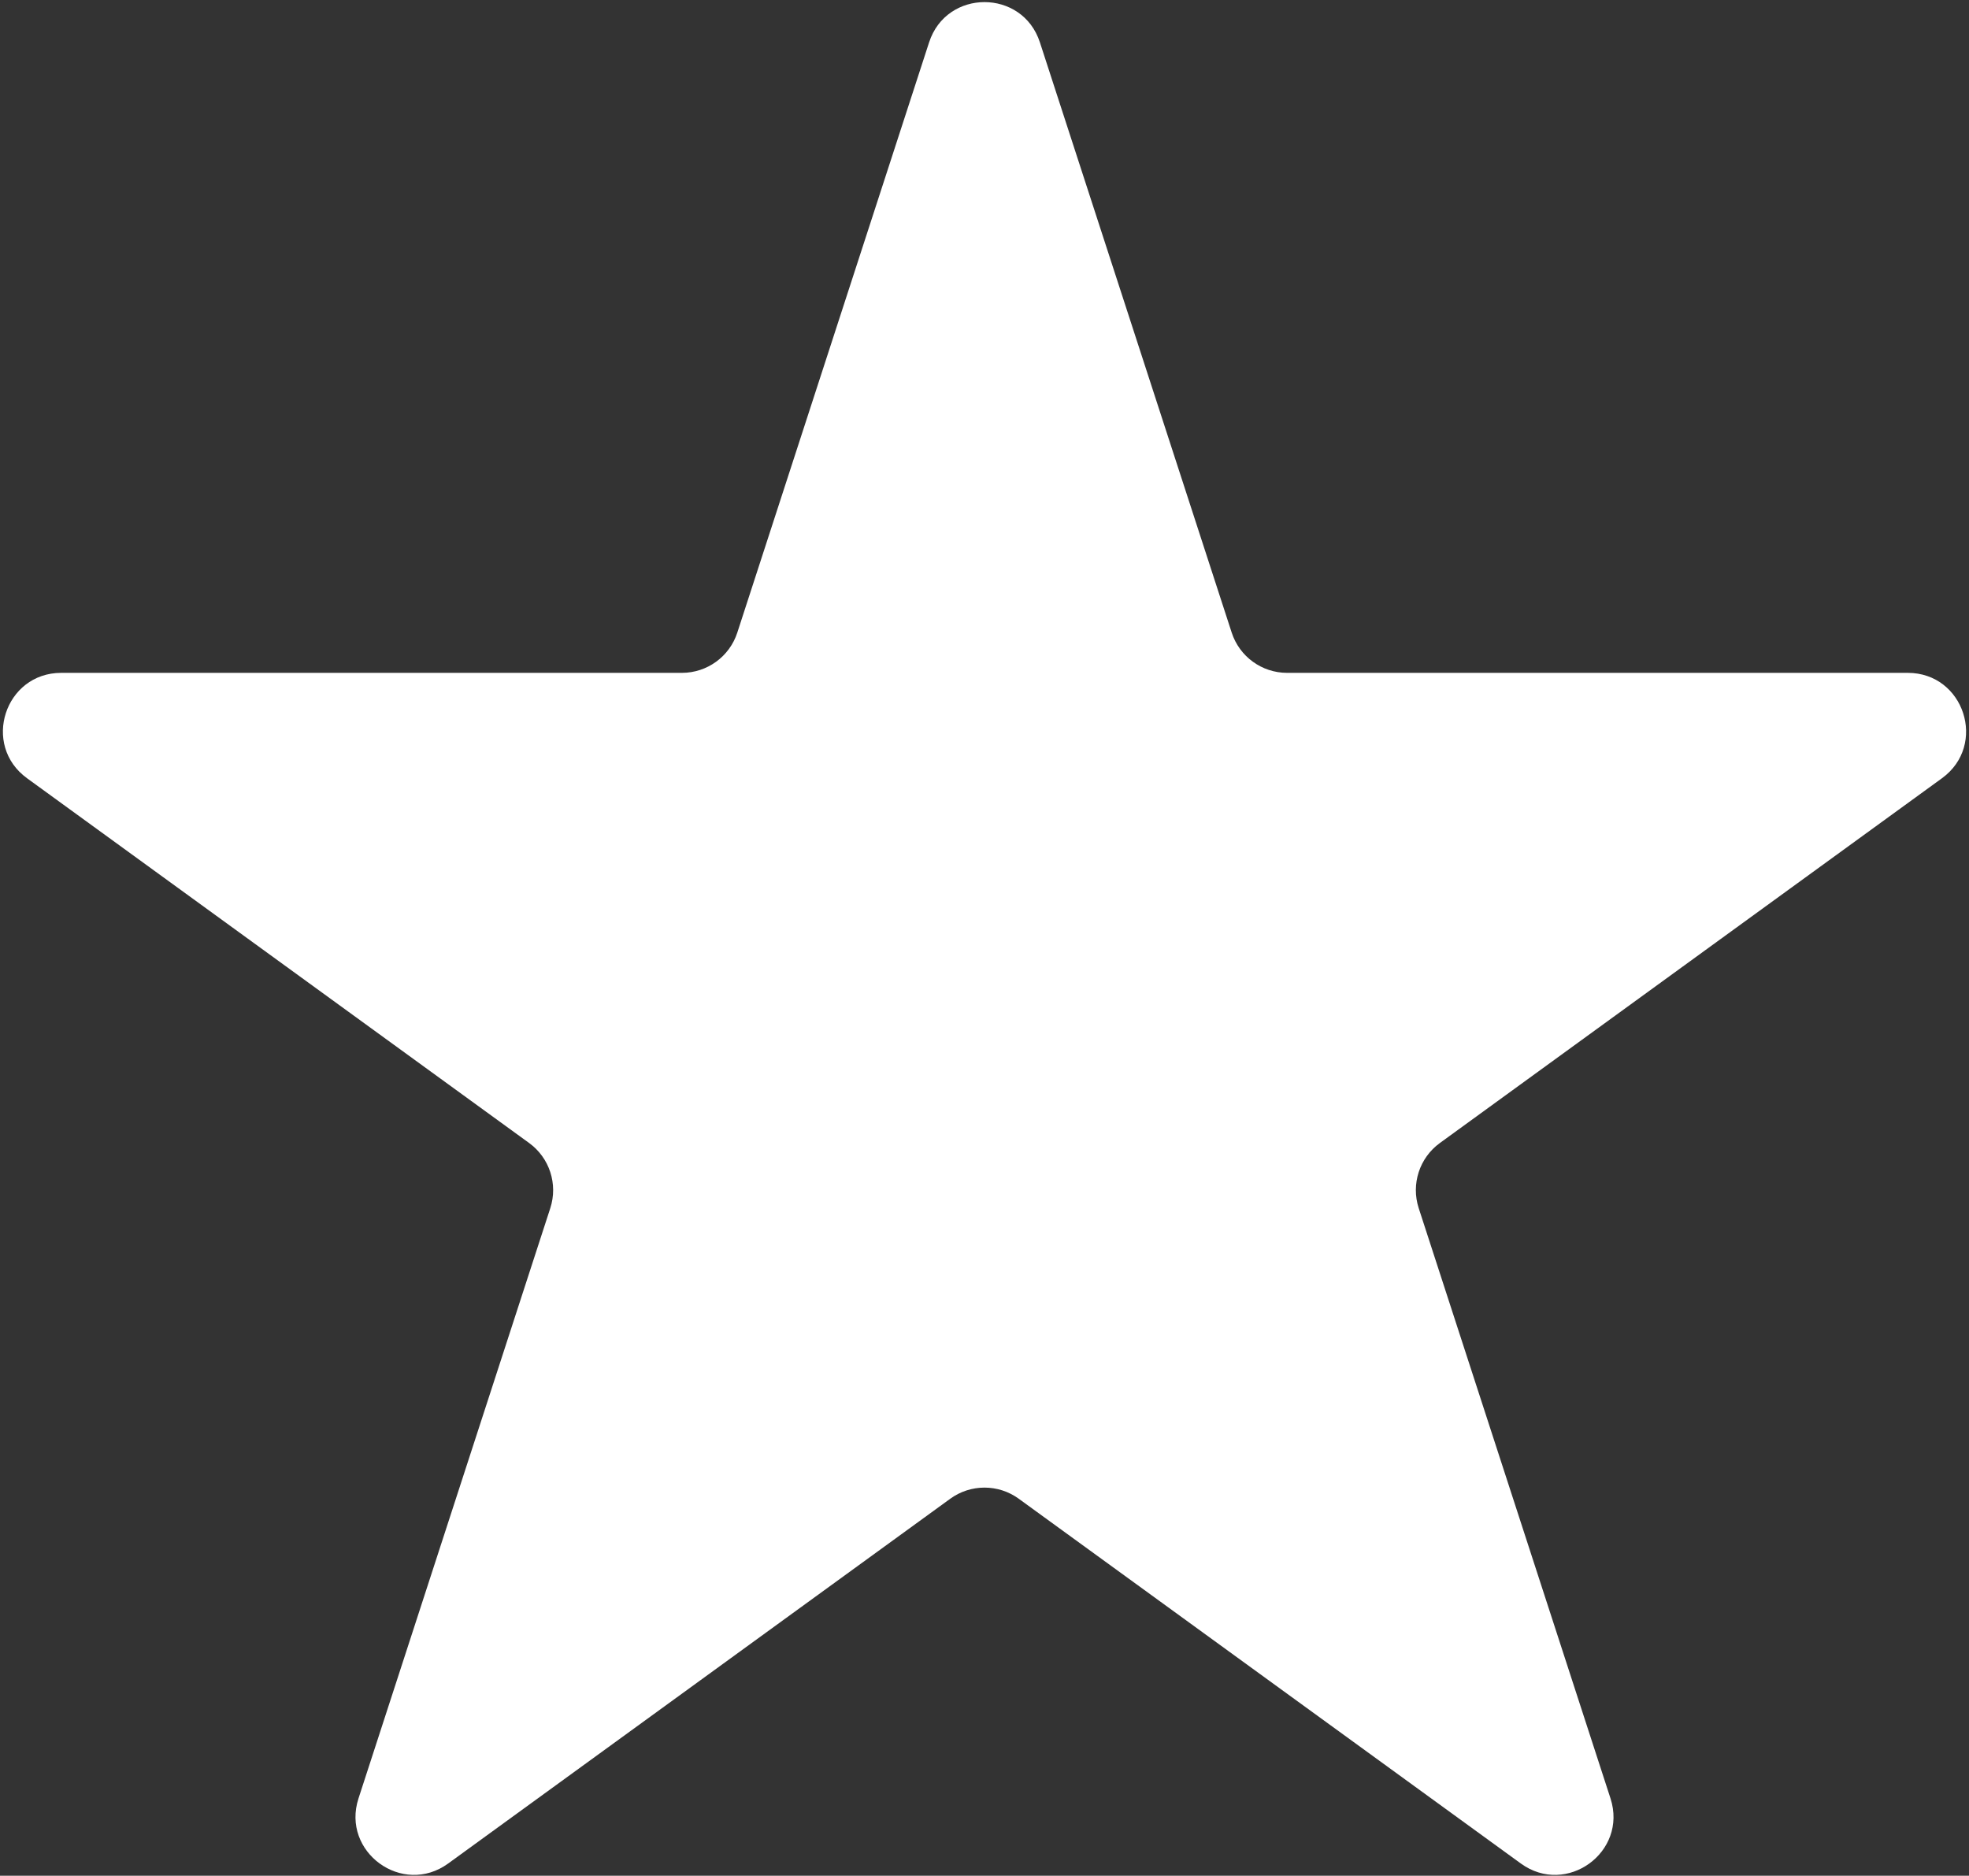 <?xml version="1.0" encoding="UTF-8"?> <svg xmlns="http://www.w3.org/2000/svg" width="169" height="161" viewBox="0 0 169 161" fill="none"><rect x="0" y="0" width="169" height="161" fill="#333333" stroke="none"/><path d="M79.745 3.635C81.242 -0.971 87.758 -0.971 89.255 3.635L105.717 54.298C106.386 56.358 108.306 57.753 110.472 57.753H163.742C168.585 57.753 170.599 63.951 166.681 66.798L123.584 98.109C121.832 99.382 121.099 101.639 121.768 103.699L138.229 154.362C139.726 158.968 134.454 162.799 130.535 159.952L87.439 128.641C85.686 127.368 83.314 127.368 81.561 128.641L38.465 159.952C34.546 162.799 29.274 158.968 30.771 154.362L47.232 103.699C47.901 101.639 47.168 99.382 45.416 98.109L2.319 66.798C-1.599 63.951 0.415 57.753 5.258 57.753H58.528C60.694 57.753 62.614 56.358 63.283 54.298L79.745 3.635Z" fill="white"></path></svg> 